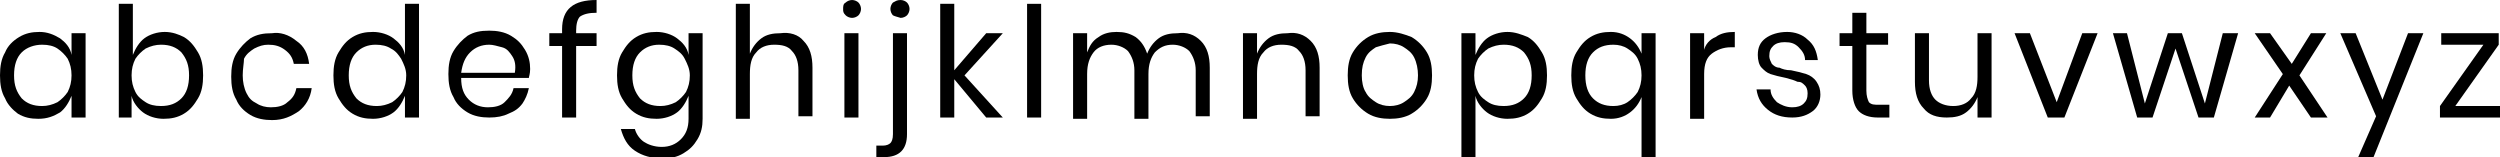 <?xml version="1.0" encoding="utf-8"?>
<!-- Generator: Adobe Illustrator 23.0.2, SVG Export Plug-In . SVG Version: 6.00 Build 0)  -->
<svg version="1.1" id="Calque_1" xmlns="http://www.w3.org/2000/svg" xmlns:xlink="http://www.w3.org/1999/xlink" x="0px" y="0px"
	 viewBox="0 0 195.7 12.3" style="enable-background:new 0 0 195.7 12.3;" xml:space="preserve">
<g>
	<path d="M4.7,3c0.4,0.3,0.8,0.7,0.9,1.3V2.6h1.1v6.6H5.6V7.5C5.4,8,5.1,8.5,4.7,8.8C4.2,9.1,3.7,9.3,3,9.3c-0.6,0-1.1-0.1-1.6-0.4
		C1,8.6,0.6,8.2,0.4,7.7C0.1,7.2,0,6.6,0,5.9s0.1-1.3,0.4-1.8C0.6,3.6,1,3.2,1.5,2.9c0.5-0.3,1-0.4,1.6-0.4C3.7,2.5,4.2,2.7,4.7,3z
		 M1.7,4.1c-0.4,0.4-0.6,1-0.6,1.8s0.2,1.3,0.6,1.8c0.4,0.4,0.9,0.6,1.6,0.6c0.4,0,0.8-0.1,1.2-0.3c0.3-0.2,0.6-0.5,0.8-0.8
		c0.2-0.4,0.3-0.8,0.3-1.3S5.5,5,5.3,4.6C5.1,4.3,4.8,4,4.5,3.8C4.2,3.6,3.8,3.5,3.3,3.5C2.7,3.5,2.1,3.7,1.7,4.1z"/>
	<path d="M14.4,2.9c0.5,0.3,0.8,0.7,1.1,1.2c0.3,0.5,0.4,1.1,0.4,1.8s-0.1,1.3-0.4,1.8c-0.3,0.5-0.6,0.9-1.1,1.2
		c-0.5,0.3-1,0.4-1.6,0.4c-0.6,0-1.2-0.2-1.6-0.5c-0.4-0.3-0.8-0.8-0.9-1.3v1.7H9.3V0.3h1.1v4c0.2-0.5,0.5-1,0.9-1.3
		c0.4-0.3,1-0.5,1.6-0.5C13.5,2.5,14,2.7,14.4,2.9z M11.4,3.8c-0.3,0.2-0.6,0.5-0.8,0.8c-0.2,0.4-0.3,0.8-0.3,1.3s0.1,0.9,0.3,1.3
		c0.2,0.4,0.5,0.6,0.8,0.8c0.3,0.2,0.7,0.3,1.2,0.3c0.7,0,1.2-0.2,1.6-0.6c0.4-0.4,0.6-1,0.6-1.8s-0.2-1.3-0.6-1.8
		c-0.4-0.4-0.9-0.6-1.6-0.6C12.2,3.5,11.8,3.6,11.4,3.8z"/>
	<path d="M23.2,3.2c0.6,0.4,0.9,1,1,1.8h-1.2c-0.1-0.5-0.3-0.8-0.7-1.1c-0.4-0.3-0.8-0.4-1.3-0.4c-0.4,0-0.7,0.1-1.1,0.3
		c-0.3,0.2-0.6,0.4-0.8,0.8C19.1,4.9,19,5.4,19,5.9c0,0.5,0.1,1,0.3,1.4c0.2,0.4,0.4,0.6,0.8,0.8c0.3,0.2,0.7,0.3,1.1,0.3
		c0.5,0,1-0.1,1.3-0.4c0.4-0.3,0.6-0.6,0.7-1.1h1.2c-0.1,0.8-0.5,1.4-1,1.8c-0.6,0.4-1.2,0.7-2.1,0.7c-0.6,0-1.2-0.1-1.7-0.4
		c-0.5-0.3-0.9-0.7-1.1-1.2c-0.3-0.5-0.4-1.1-0.4-1.8s0.1-1.3,0.4-1.8c0.3-0.5,0.7-0.9,1.1-1.2c0.5-0.3,1-0.4,1.7-0.4
		C21.9,2.5,22.6,2.7,23.2,3.2z"/>
	<path d="M30.8,3c0.4,0.3,0.8,0.7,0.9,1.3v-4h1.1v8.9h-1.1V7.5c-0.2,0.5-0.5,1-0.9,1.3c-0.4,0.3-1,0.5-1.6,0.5
		c-0.6,0-1.1-0.1-1.6-0.4c-0.5-0.3-0.8-0.7-1.1-1.2c-0.3-0.5-0.4-1.1-0.4-1.8s0.1-1.3,0.4-1.8c0.3-0.5,0.6-0.9,1.1-1.2
		c0.5-0.3,1-0.4,1.6-0.4C29.8,2.5,30.4,2.7,30.8,3z M27.9,4.1c-0.4,0.4-0.6,1-0.6,1.8s0.2,1.3,0.6,1.8c0.4,0.4,0.9,0.6,1.6,0.6
		c0.4,0,0.8-0.1,1.2-0.3c0.3-0.2,0.6-0.5,0.8-0.8c0.2-0.4,0.3-0.8,0.3-1.3S31.6,5,31.4,4.6C31.2,4.3,31,4,30.6,3.8
		c-0.3-0.2-0.7-0.3-1.2-0.3C28.8,3.5,28.3,3.7,27.9,4.1z"/>
	<path d="M41.4,6.1h-5.3c0,0.8,0.2,1.3,0.6,1.7c0.4,0.4,0.9,0.6,1.5,0.6c0.5,0,1-0.1,1.3-0.4s0.6-0.6,0.7-1.1h1.2
		c-0.1,0.5-0.3,0.9-0.5,1.2c-0.3,0.4-0.6,0.6-1.1,0.8c-0.4,0.2-0.9,0.3-1.5,0.3c-0.6,0-1.2-0.1-1.7-0.4c-0.5-0.3-0.9-0.7-1.1-1.2
		c-0.3-0.5-0.4-1.1-0.4-1.8s0.1-1.3,0.4-1.8c0.3-0.5,0.7-0.9,1.1-1.2c0.5-0.3,1-0.4,1.7-0.4c0.6,0,1.2,0.1,1.7,0.4
		c0.5,0.3,0.8,0.6,1.1,1.1s0.4,1,0.4,1.5C41.5,5.8,41.4,6,41.4,6.1z M40.1,4.4c-0.2-0.3-0.4-0.6-0.8-0.7s-0.7-0.2-1-0.2
		c-0.6,0-1.1,0.2-1.5,0.6c-0.4,0.4-0.6,0.9-0.7,1.6h4.2C40.4,5.1,40.3,4.7,40.1,4.4z"/>
	<path d="M45.4,1.3c-0.2,0.2-0.3,0.6-0.3,1.1v0.2h1.6v1h-1.6v5.6H44V3.6H43v-1H44V2.3c0-1.6,0.9-2.3,2.7-2.3v1
		C46.1,1,45.7,1.1,45.4,1.3z"/>
	<path d="M53,3c0.4,0.3,0.8,0.7,0.9,1.3V2.6H55v6.7c0,0.6-0.1,1.1-0.4,1.6c-0.3,0.5-0.6,0.8-1.1,1.1s-1,0.4-1.6,0.4
		c-0.9,0-1.6-0.2-2.2-0.6c-0.6-0.4-0.9-1-1.1-1.7h1.1c0.1,0.4,0.4,0.8,0.7,1s0.8,0.4,1.4,0.4c0.6,0,1.1-0.2,1.5-0.6
		c0.4-0.4,0.6-0.9,0.6-1.6V7.5c-0.2,0.5-0.5,1-0.9,1.3c-0.4,0.3-1,0.5-1.6,0.5c-0.6,0-1.1-0.1-1.6-0.4c-0.5-0.3-0.8-0.7-1.1-1.2
		c-0.3-0.5-0.4-1.1-0.4-1.8s0.1-1.3,0.4-1.8c0.3-0.5,0.6-0.9,1.1-1.2c0.5-0.3,1-0.4,1.6-0.4C52,2.5,52.6,2.7,53,3z M50.1,4.1
		c-0.4,0.4-0.6,1-0.6,1.8s0.2,1.3,0.6,1.8c0.4,0.4,0.9,0.6,1.6,0.6c0.4,0,0.8-0.1,1.2-0.3c0.3-0.2,0.6-0.5,0.8-0.8
		c0.2-0.4,0.3-0.8,0.3-1.3S53.8,5,53.6,4.6c-0.2-0.4-0.5-0.6-0.8-0.8c-0.3-0.2-0.7-0.3-1.2-0.3C51,3.5,50.5,3.7,50.1,4.1z"/>
	<path d="M62.9,3.2c0.5,0.5,0.7,1.2,0.7,2.1v3.8h-1.1V5.5c0-0.7-0.2-1.2-0.5-1.5c-0.3-0.4-0.8-0.5-1.4-0.5c-0.6,0-1.1,0.2-1.4,0.6
		c-0.4,0.4-0.5,1-0.5,1.7v3.5h-1.1V0.3h1.1v3.9c0.2-0.5,0.5-0.9,0.9-1.2c0.4-0.3,0.9-0.4,1.5-0.4C61.8,2.5,62.5,2.7,62.9,3.2z"/>
	<path d="M66.2,0.2C66.3,0.1,66.5,0,66.7,0c0.2,0,0.4,0.1,0.5,0.2c0.1,0.1,0.2,0.3,0.2,0.5c0,0.2-0.1,0.4-0.2,0.5
		c-0.1,0.1-0.3,0.2-0.5,0.2c-0.2,0-0.4-0.1-0.5-0.2C66,1,66,0.9,66,0.7C66,0.5,66,0.3,66.2,0.2z M67.2,2.6v6.6h-1.1V2.6H67.2z"/>
	<path d="M68.6,11.4h0.5c0.3,0,0.5-0.1,0.6-0.2s0.2-0.3,0.2-0.7V2.6H71v7.9c0,1.2-0.6,1.8-1.8,1.8h-0.6V11.4z M69.9,1.2
		c-0.1-0.1-0.2-0.3-0.2-0.5c0-0.2,0.1-0.4,0.2-0.5C70.1,0.1,70.2,0,70.5,0c0.2,0,0.4,0.1,0.5,0.2c0.1,0.1,0.2,0.3,0.2,0.5
		c0,0.2-0.1,0.4-0.2,0.5c-0.1,0.1-0.3,0.2-0.5,0.2C70.2,1.3,70.1,1.3,69.9,1.2z"/>
	<path d="M77.2,9.2l-2.5-3v3h-1.1V0.3h1.1v5.2l2.5-2.9h1.3l-3,3.3l3,3.3H77.2z"/>
	<path d="M81.5,0.3v8.9h-1.1V0.3H81.5z"/>
	<path d="M94,3.2c0.5,0.5,0.7,1.2,0.7,2.1v3.8h-1.1V5.5c0-0.6-0.2-1.1-0.5-1.5c-0.3-0.3-0.8-0.5-1.3-0.5c-0.6,0-1,0.2-1.4,0.6
		c-0.3,0.4-0.5,0.9-0.5,1.7v3.5h-1.1V5.5c0-0.6-0.2-1.1-0.5-1.5c-0.3-0.3-0.8-0.5-1.3-0.5c-0.6,0-1.1,0.2-1.4,0.6
		c-0.3,0.4-0.5,0.9-0.5,1.7v3.5h-1.1V2.6h1.1v1.5c0.2-0.5,0.4-0.9,0.9-1.2c0.4-0.3,0.9-0.4,1.4-0.4c0.6,0,1,0.1,1.5,0.4
		c0.4,0.3,0.7,0.7,0.9,1.3c0.2-0.5,0.5-0.9,0.9-1.2c0.4-0.3,0.9-0.4,1.5-0.4C92.9,2.5,93.5,2.7,94,3.2z"/>
	<path d="M102.6,3.2c0.5,0.5,0.7,1.2,0.7,2.1v3.8h-1.1V5.5c0-0.7-0.2-1.2-0.5-1.5c-0.3-0.4-0.8-0.5-1.4-0.5c-0.6,0-1.1,0.2-1.4,0.6
		c-0.4,0.4-0.5,1-0.5,1.7v3.5h-1.1V2.6h1.1v1.6c0.2-0.5,0.5-0.9,0.9-1.2c0.4-0.3,0.9-0.4,1.5-0.4C101.5,2.5,102.1,2.7,102.6,3.2z"/>
	<path d="M110.5,2.9c0.5,0.3,0.9,0.7,1.2,1.2c0.3,0.5,0.4,1.1,0.4,1.8s-0.1,1.3-0.4,1.8c-0.3,0.5-0.7,0.9-1.2,1.2
		c-0.5,0.3-1.1,0.4-1.7,0.4c-0.6,0-1.2-0.1-1.7-0.4c-0.5-0.3-0.9-0.7-1.2-1.2c-0.3-0.5-0.4-1.1-0.4-1.8s0.1-1.3,0.4-1.8
		c0.3-0.5,0.7-0.9,1.2-1.2c0.5-0.3,1.1-0.4,1.7-0.4C109.4,2.5,110,2.7,110.5,2.9z M107.7,3.7c-0.3,0.2-0.6,0.4-0.8,0.8
		c-0.2,0.4-0.3,0.8-0.3,1.4c0,0.5,0.1,1,0.3,1.3c0.2,0.4,0.5,0.6,0.8,0.8c0.3,0.2,0.7,0.3,1.1,0.3c0.4,0,0.8-0.1,1.1-0.3
		c0.3-0.2,0.6-0.4,0.8-0.8c0.2-0.4,0.3-0.8,0.3-1.3c0-0.5-0.1-1-0.3-1.4c-0.2-0.4-0.5-0.6-0.8-0.8c-0.3-0.2-0.7-0.3-1.1-0.3
		C108.4,3.5,108,3.6,107.7,3.7z"/>
	<path d="M119.6,2.9c0.5,0.3,0.8,0.7,1.1,1.2c0.3,0.5,0.4,1.1,0.4,1.8s-0.1,1.3-0.4,1.8c-0.3,0.5-0.6,0.9-1.1,1.2
		c-0.5,0.3-1,0.4-1.6,0.4c-0.6,0-1.2-0.2-1.6-0.5c-0.4-0.3-0.8-0.8-0.9-1.3v4.8h-1.1V2.6h1.1v1.7c0.2-0.5,0.5-1,0.9-1.3
		c0.4-0.3,1-0.5,1.6-0.5C118.6,2.5,119.1,2.7,119.6,2.9z M116.5,3.8c-0.3,0.2-0.6,0.5-0.8,0.8c-0.2,0.4-0.3,0.8-0.3,1.3
		s0.1,0.9,0.3,1.3c0.2,0.4,0.5,0.6,0.8,0.8c0.3,0.2,0.7,0.3,1.2,0.3c0.7,0,1.2-0.2,1.6-0.6c0.4-0.4,0.6-1,0.6-1.8s-0.2-1.3-0.6-1.8
		c-0.4-0.4-0.9-0.6-1.6-0.6C117.3,3.5,116.9,3.6,116.5,3.8z"/>
	<path d="M127.6,3c0.4,0.3,0.7,0.7,0.9,1.2V2.6h1.1v9.7h-1.1V7.6c-0.2,0.5-0.5,0.9-0.9,1.2c-0.4,0.3-0.9,0.5-1.5,0.5
		c-0.6,0-1.1-0.1-1.6-0.4s-0.8-0.7-1.1-1.2c-0.3-0.5-0.4-1.1-0.4-1.8c0-0.7,0.1-1.3,0.4-1.8s0.6-0.9,1.1-1.2c0.5-0.3,1-0.4,1.6-0.4
		C126.7,2.5,127.2,2.7,127.6,3z M124.7,4.1c-0.4,0.4-0.6,1-0.6,1.8c0,0.8,0.2,1.4,0.6,1.8c0.4,0.4,0.9,0.6,1.6,0.6
		c0.4,0,0.8-0.1,1.1-0.3c0.3-0.2,0.6-0.5,0.8-0.8c0.2-0.4,0.3-0.8,0.3-1.3c0-0.5-0.1-0.9-0.3-1.3c-0.2-0.4-0.5-0.6-0.8-0.8
		c-0.3-0.2-0.7-0.3-1.1-0.3C125.6,3.5,125.1,3.7,124.7,4.1z"/>
	<path d="M134.3,2.9c0.4-0.3,0.9-0.4,1.5-0.4v1.2h-0.3c-0.6,0-1.1,0.2-1.5,0.5c-0.4,0.3-0.6,0.8-0.6,1.6v3.5h-1.1V2.6h1.1v1.3
		C133.5,3.5,133.8,3.1,134.3,2.9z"/>
	<path d="M141.5,3.1c0.5,0.4,0.7,0.9,0.8,1.6h-1c0-0.4-0.2-0.7-0.5-1c-0.3-0.3-0.6-0.4-1.1-0.4c-0.4,0-0.7,0.1-0.9,0.3
		c-0.2,0.2-0.3,0.4-0.3,0.8c0,0.2,0.1,0.4,0.2,0.6c0.1,0.1,0.3,0.3,0.6,0.3c0.2,0.1,0.5,0.2,0.9,0.2c0.5,0.1,0.9,0.2,1.2,0.3
		c0.3,0.1,0.6,0.3,0.8,0.6c0.2,0.3,0.3,0.6,0.3,1c0,0.5-0.2,1-0.6,1.3c-0.4,0.3-0.9,0.5-1.6,0.5c-0.8,0-1.4-0.2-1.9-0.6
		s-0.8-0.9-0.9-1.6h1.1c0,0.4,0.2,0.7,0.5,1c0.3,0.2,0.7,0.4,1.2,0.4c0.4,0,0.7-0.1,0.9-0.3s0.3-0.4,0.3-0.8c0-0.3-0.1-0.5-0.2-0.6
		c-0.2-0.2-0.3-0.3-0.6-0.3c-0.2-0.1-0.5-0.2-0.9-0.3c-0.5-0.1-0.9-0.2-1.2-0.3c-0.3-0.1-0.5-0.3-0.7-0.5c-0.2-0.2-0.3-0.6-0.3-1
		c0-0.6,0.2-1,0.6-1.3c0.4-0.3,1-0.5,1.7-0.5C140.5,2.5,141.1,2.7,141.5,3.1z"/>
	<path d="M147.9,8.2v1H147c-0.7,0-1.2-0.2-1.5-0.5c-0.3-0.3-0.5-0.9-0.5-1.6V3.6h-1V2.6h1V1h1.1v1.6h1.7v0.9h-1.7v3.6
		c0,0.4,0.1,0.7,0.2,0.9c0.2,0.2,0.4,0.2,0.8,0.2H147.9z"/>
	<path d="M155.9,2.6v6.6h-1.1V7.6c-0.2,0.5-0.5,0.9-0.9,1.2c-0.4,0.3-0.9,0.4-1.5,0.4c-0.8,0-1.4-0.2-1.8-0.7
		c-0.5-0.5-0.7-1.2-0.7-2.1V2.6h1.1v3.7c0,0.7,0.2,1.2,0.5,1.5s0.8,0.5,1.4,0.5c0.6,0,1.1-0.2,1.4-0.6c0.4-0.4,0.5-1,0.5-1.7V2.6
		H155.9z"/>
	<path d="M161,8l2-5.4h1.2l-2.6,6.6h-1.3l-2.6-6.6h1.2L161,8z"/>
	<path d="M175.2,2.6l-1.9,6.6h-1.2l-1.8-5.4l-1.8,5.4h-1.2l-1.9-6.6h1.1l1.4,5.5l1.8-5.5h1.1l1.8,5.5l1.4-5.5H175.2z"/>
	<path d="M180.9,9.2l-1.7-2.5l-1.5,2.5h-1.2l2.2-3.4l-2.2-3.2h1.2l1.7,2.4l1.5-2.4h1.2l-2.1,3.3l2.2,3.3H180.9z"/>
	<path d="M184.4,2.6l2.1,5.2l2-5.2h1.2l-3.9,9.7h-1.2l1.4-3.2l-2.8-6.5H184.4z"/>
	<path d="M192.2,8.3h3.5v0.9H191V8.3l3.4-4.8h-3.3V2.6h4.5v0.9L192.2,8.3z"/>
</g>
</svg>
